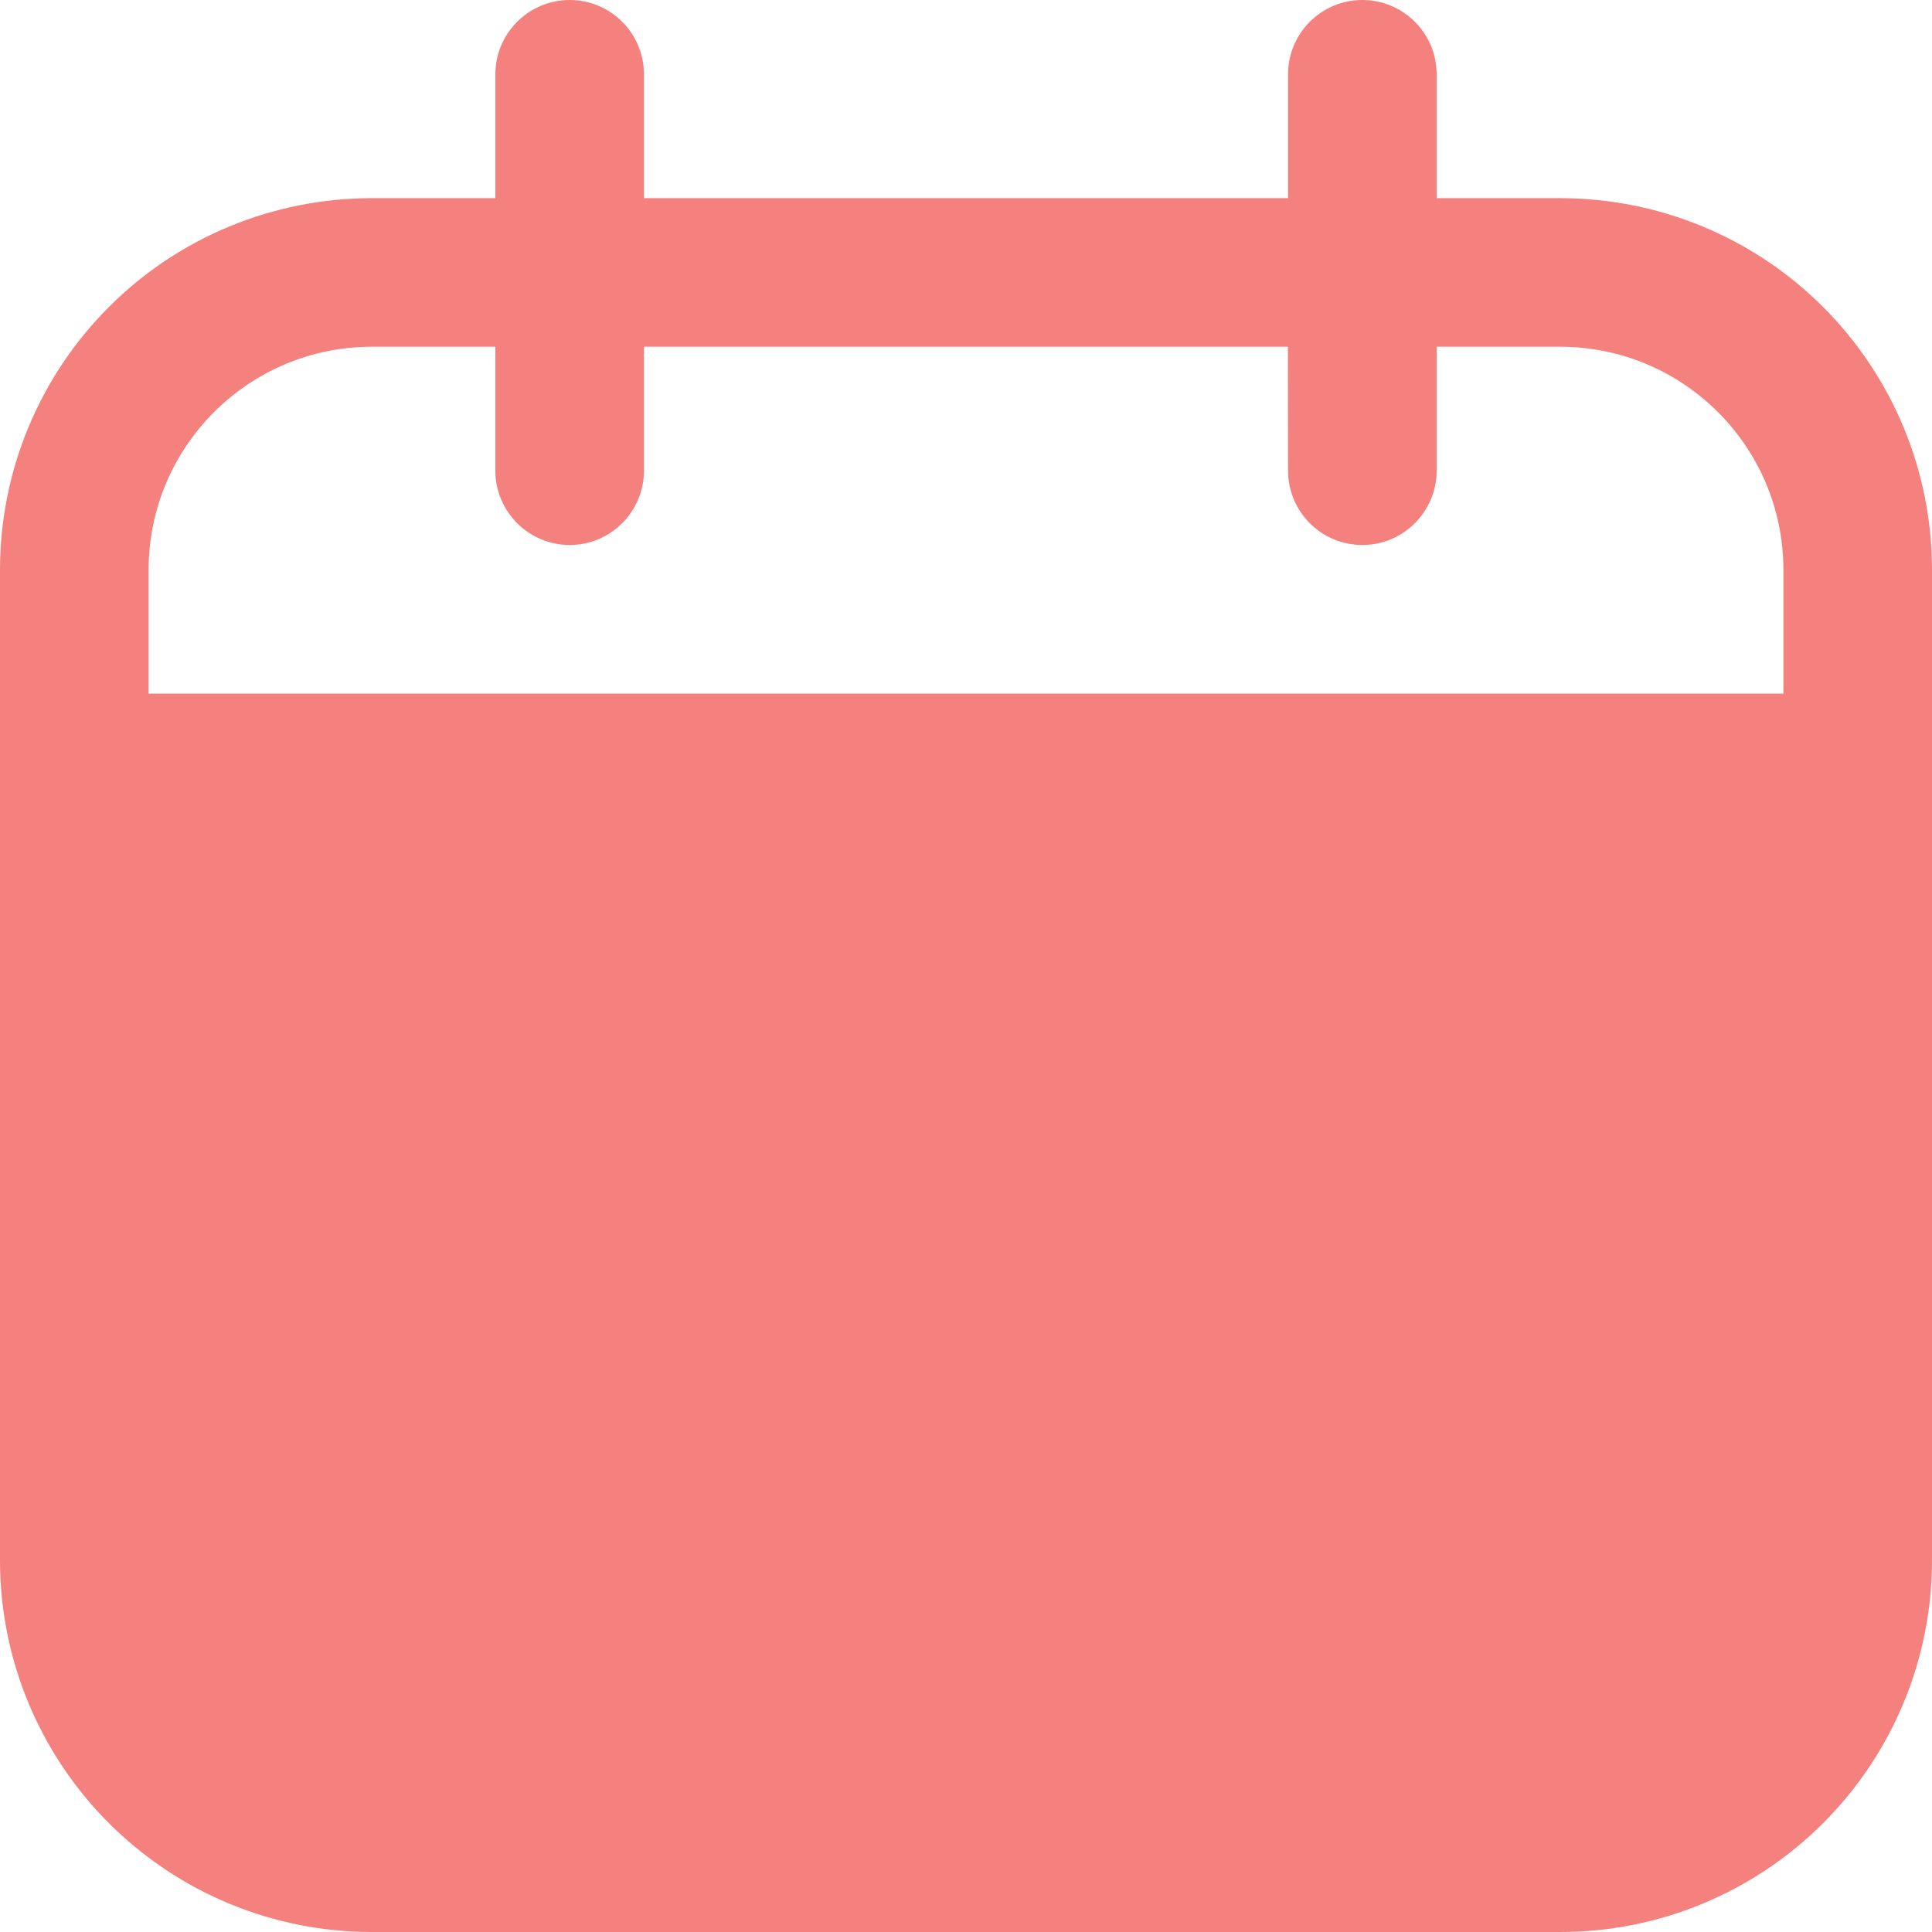 <svg width="23" height="23" viewBox="0 0 23 23" fill="none" xmlns="http://www.w3.org/2000/svg">
<path d="M0 9.142V18.577C0 19.75 0.467 20.875 1.296 21.704C2.125 22.533 3.25 23 4.423 23H18.577C19.75 23 20.875 22.533 21.704 21.704C22.533 20.875 23 19.75 23 18.577V6.782C23 5.609 22.533 4.484 21.704 3.655C20.875 2.825 19.75 2.36 18.577 2.359H17.103V0.885C17.103 0.396 16.706 0 16.218 0C15.73 0 15.334 0.396 15.334 0.885V2.359H7.666V0.885C7.666 0.396 7.27 0 6.782 0C6.294 0 5.897 0.396 5.897 0.885V2.359H4.423C3.25 2.36 2.125 2.825 1.296 3.655C0.467 4.484 4.71538e-05 5.61 4.71538e-05 6.782L0 9.142ZM1.769 6.783V6.782C1.771 5.318 2.958 4.13 4.423 4.128H5.897V5.603C5.897 6.091 6.294 6.488 6.782 6.488C7.27 6.488 7.666 6.091 7.666 5.603V4.128H15.332L15.334 5.603C15.334 6.091 15.729 6.488 16.218 6.488C16.706 6.488 17.103 6.091 17.103 5.603V4.128H18.577C20.042 4.13 21.229 5.318 21.231 6.782V8.257H1.769L1.769 6.783Z" fill="#F4817E"/>
</svg>
